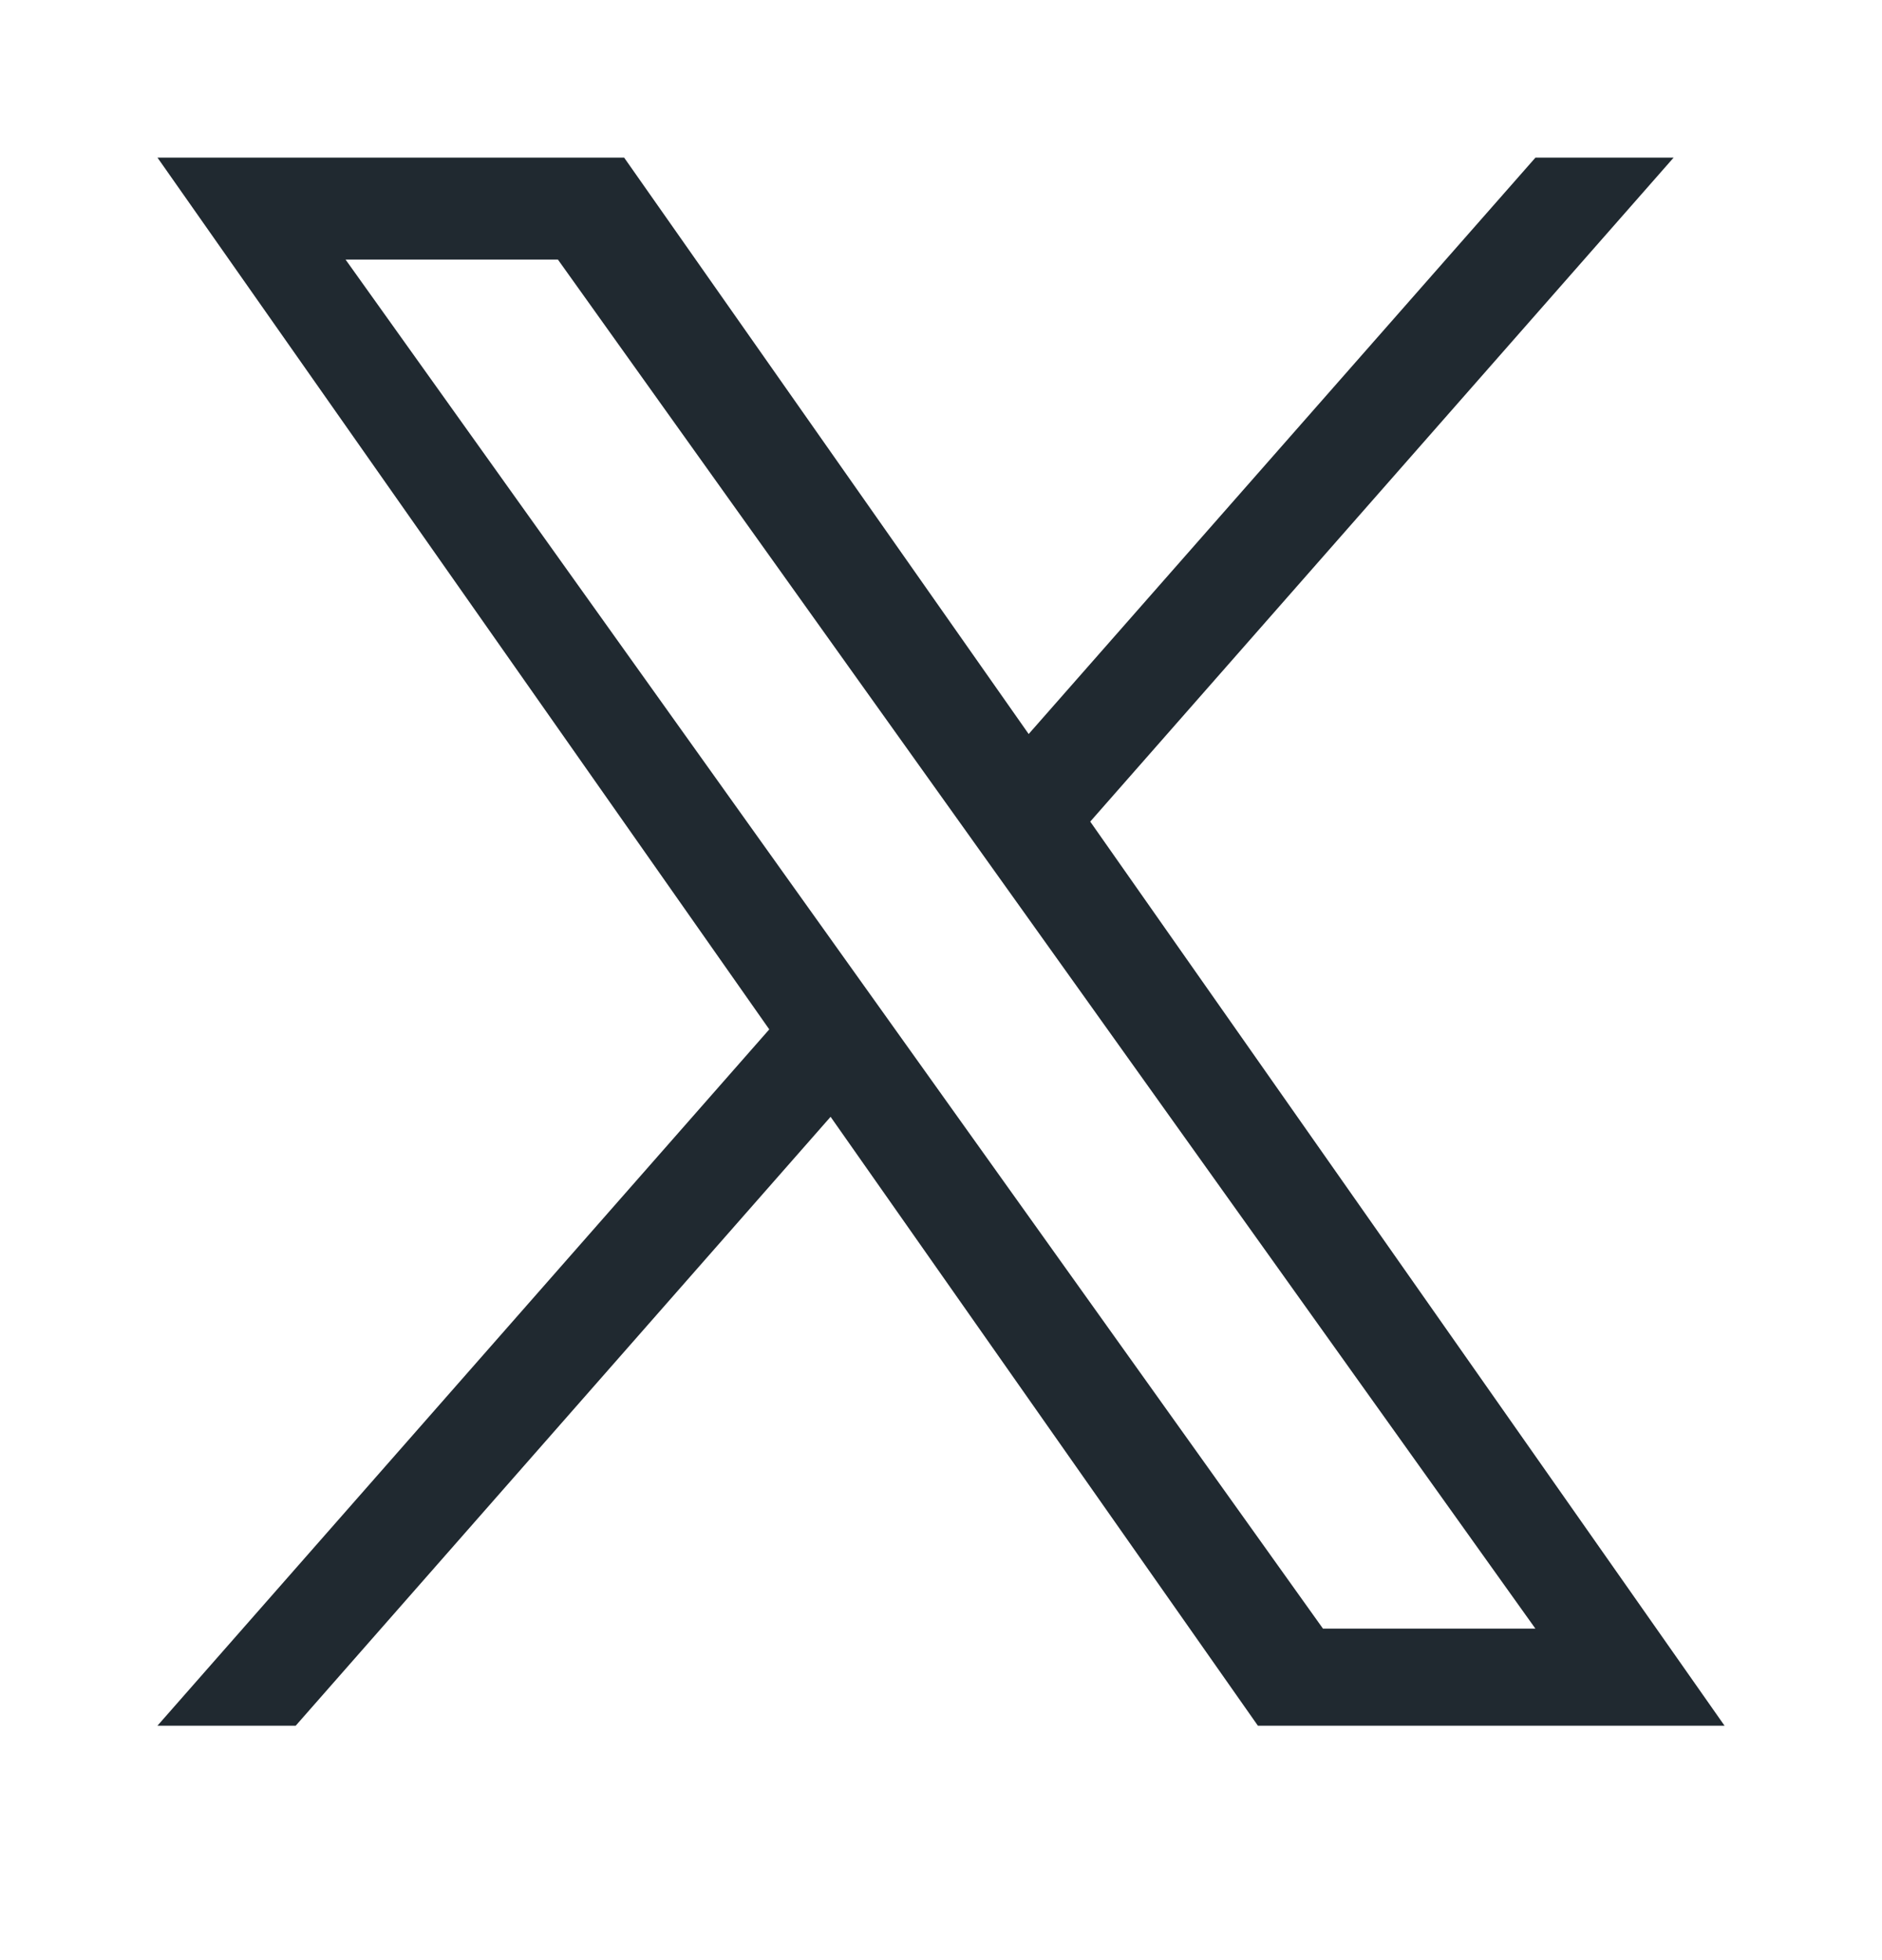 <svg width="24" height="25" viewBox="0 0 24 25" fill="none" xmlns="http://www.w3.org/2000/svg">
<path d="M13.903 10.479L21.343 2.01H19.581L13.118 9.362L7.959 2.01H2.008L9.81 13.129L2.008 22.01H3.771L10.592 14.244L16.041 22.01H21.992M4.407 3.311H7.115L19.58 20.772H16.871" fill="#202930"/>
</svg>
